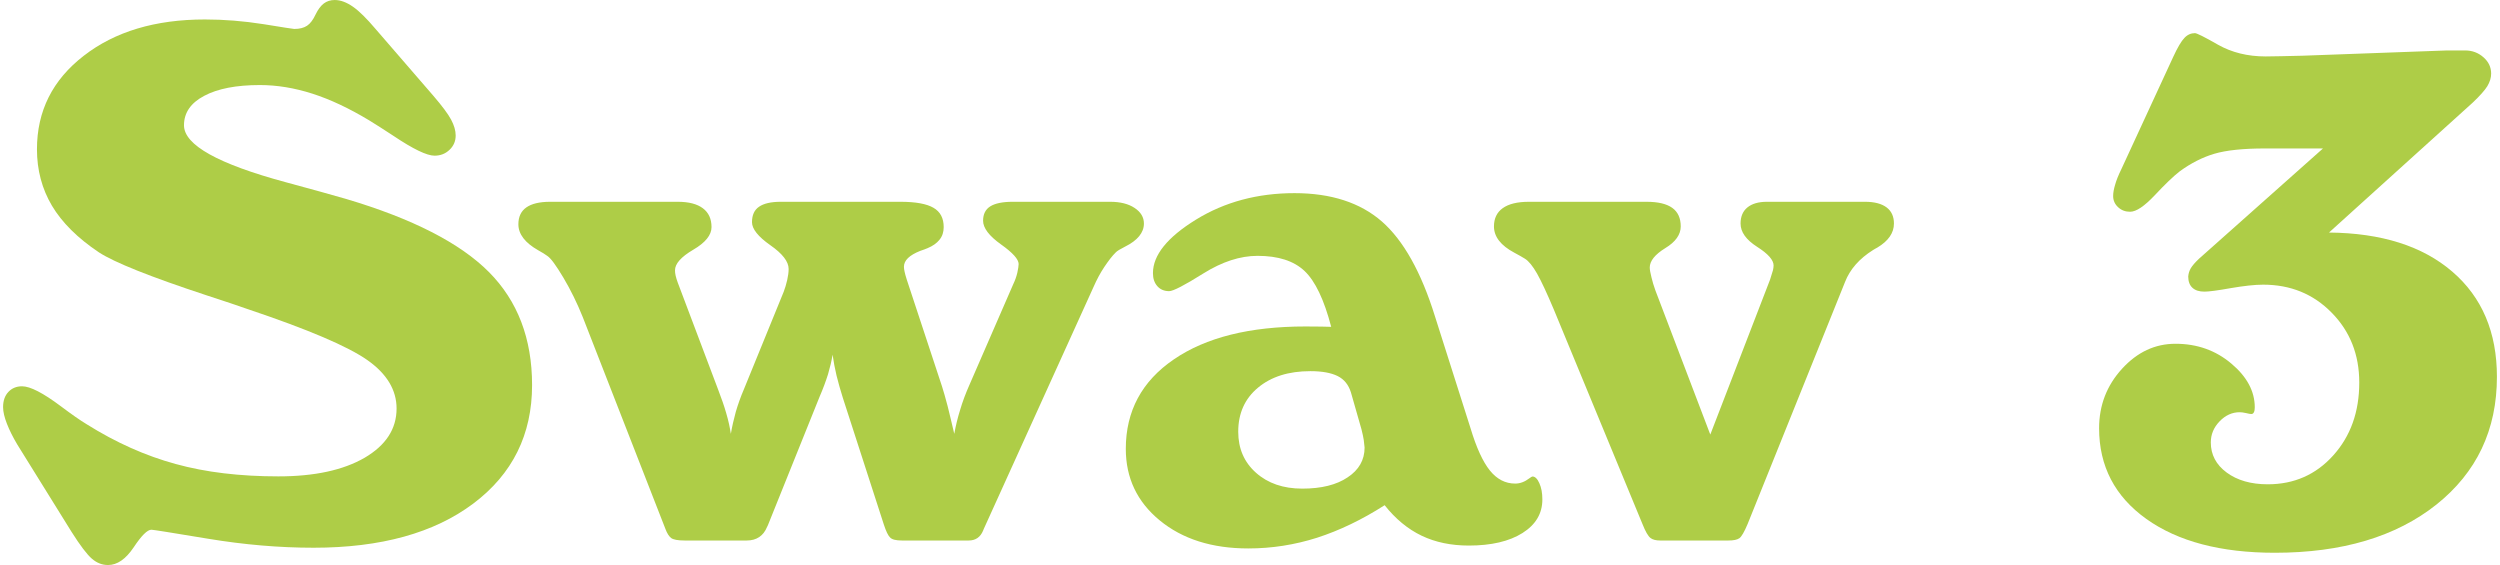 <?xml version="1.0" encoding="UTF-8"?>
<!DOCTYPE svg PUBLIC "-//W3C//DTD SVG 1.1//EN" "http://www.w3.org/Graphics/SVG/1.1/DTD/svg11.dtd">
<!-- Creator: CorelDRAW X7 -->
<svg xmlns="http://www.w3.org/2000/svg" xml:space="preserve" width="323px" height="73px" version="1.1" shape-rendering="geometricPrecision" text-rendering="geometricPrecision" image-rendering="optimizeQuality" fill-rule="evenodd" clip-rule="evenodd"
viewBox="0 0 1229261 278507"
 xmlns:xlink="http://www.w3.org/1999/xlink">
 <g id="Capa_x0020_1">
  <path fill="#AECD47" fill-rule="nonzero" d="M7045 219182c-2190,-3671 -3907,-7105 -5150,-10302 -1244,-3197 -1895,-5920 -1895,-8230 0,-3138 888,-5624 2605,-7460 1717,-1834 3966,-2782 6750,-2782 4025,0 10420,3316 19183,9887 5210,3908 9413,6868 12670,8822 14446,9059 29070,15572 43871,19597 14803,4086 31676,6099 50623,6099 17820,0 31970,-3079 42510,-9177 10479,-6158 15748,-14210 15748,-24275 0,-9118 -4795,-17110 -14387,-23860 -9591,-6749 -29129,-15098 -58733,-25045 -4855,-1717 -11723,-4025 -20662,-6926 -27650,-9119 -45294,-16164 -52931,-21138 -10539,-7045 -18236,-14742 -23150,-22972 -4914,-8289 -7401,-17583 -7401,-27827 0,-18886 7697,-34221 23091,-46122 15335,-11900 35228,-17880 59680,-17880 9473,0 19064,770 28833,2309 9770,1599 14862,2369 15217,2369 2664,0 4736,-533 6335,-1599 1539,-1006 2960,-2901 4203,-5565 1185,-2427 2487,-4204 4027,-5388 1479,-1125 3255,-1717 5387,-1717 2842,0 5862,1125 8999,3315 3138,2191 6809,5862 11132,10954l28419 32859c4380,5092 7341,9058 8822,11842 1480,2782 2249,5387 2249,7815 0,2783 -1007,5151 -3019,7046 -2013,1953 -4500,2901 -7401,2901 -3790,0 -10540,-3257 -20249,-9770 -4973,-3256 -8940,-5802 -11960,-7637 -9828,-5921 -19124,-10302 -27945,-13144 -8881,-2842 -17466,-4263 -25933,-4263 -11663,0 -20840,1777 -27471,5329 -6632,3493 -9947,8348 -9947,14505 0,9710 16814,19065 50385,28124 12493,3374 22321,6097 29485,8169 32682,9710 56186,21729 70396,35998 14209,14269 21314,32859 21314,55773 0,24393 -9651,43871 -28951,58377 -19302,14506 -45590,21788 -78745,21788 -16874,0 -34222,-1480 -52043,-4440 -17820,-2960 -27116,-4441 -27886,-4441 -2013,0 -4914,2902 -8762,8703 -3908,5803 -8112,8704 -12612,8704 -2901,0 -5505,-1006 -7933,-3078 -2428,-2073 -5802,-6513 -10065,-13263l-26703 -42984z"/>
  <path id="1" fill="#AECD47" fill-rule="nonzero" d="M326469 260686l-40734 -104381c-2784,-6927 -5981,-13440 -9533,-19420 -3611,-6039 -6216,-9651 -7993,-10776 -888,-710 -2427,-1598 -4499,-2782 -6454,-3670 -9710,-7933 -9710,-12789 0,-3670 1302,-6454 3908,-8288 2605,-1836 6513,-2784 11722,-2784l62937 0c5447,0 9532,1066 12374,3197 2842,2132 4263,5211 4263,9296 0,3908 -3020,7638 -9000,11131 -6039,3553 -8999,6927 -8999,10124 0,710 59,1599 297,2605 236,1066 591,2191 1065,3493l19952 52872c1599,4145 2961,8053 3967,11605 1066,3611 1776,6986 2250,10064 592,-3552 1421,-7164 2428,-10834 1065,-3612 2367,-7342 4026,-11190l19596 -48016c653,-1718 1244,-3671 1718,-5743 473,-2072 711,-3908 711,-5507 0,-3612 -3020,-7520 -9059,-11723 -5980,-4204 -8999,-7992 -8999,-11308 0,-3493 1124,-6039 3493,-7637 2309,-1600 5861,-2429 10716,-2429l58969 0c7520,0 12967,1008 16282,2961 3375,1954 5033,5092 5033,9532 0,2369 -651,4500 -2072,6217 -1362,1717 -3316,3079 -5861,4144 -829,356 -2073,830 -3671,1362 -5329,2131 -7994,4677 -7994,7815 0,711 119,1480 297,2310 177,887 532,2249 1124,4084l17349 52576c768,2427 1716,5684 2782,9770 1006,4144 2132,8643 3257,13616 710,-3907 1657,-7874 2900,-11840 1184,-4027 2724,-8112 4560,-12257l21668 -49793c830,-1716 1481,-3552 1955,-5505 414,-1955 651,-3434 651,-4322 0,-2309 -2902,-5566 -8762,-9711 -5803,-4144 -8763,-8051 -8763,-11604 0,-3256 1184,-5624 3552,-7105 2369,-1480 6039,-2250 11012,-2250l48076 0c4974,0 9000,1008 12019,3020 3078,2013 4618,4618 4618,7697 0,4500 -3138,8348 -9355,11427 -2308,1184 -3848,2072 -4499,2782 -1776,1717 -3612,4146 -5684,7224 -2013,3019 -3730,6275 -5269,9768l-54114 119302c0,118 -119,414 -356,888 -1362,3257 -3730,4855 -7105,4855l-32919 0c-2901,0 -4855,-474 -5802,-1480 -1007,-947 -2013,-3079 -3079,-6335l-20249 -62582c-1183,-3729 -2190,-7341 -3078,-10894 -829,-3493 -1481,-6926 -1953,-10302 -474,3020 -1244,6218 -2251,9651 -1065,3375 -2427,7105 -4203,11190l-25460 63292 -355 710c-1835,4500 -5210,6750 -10064,6750l-30551 0c-3316,0 -5565,-415 -6631,-1185 -1125,-828 -2073,-2367 -2901,-4558z"/>
  <path id="2" fill="#AECD47" fill-rule="nonzero" d="M664364 193368c-1184,-3730 -3315,-6394 -6512,-7993 -3198,-1598 -7698,-2427 -13440,-2427 -10776,0 -19361,2724 -25874,8170 -6453,5388 -9709,12612 -9709,21670 0,8289 2901,15039 8762,20248 5862,5210 13439,7816 22794,7816 9414,0 16874,-1836 22381,-5565 5565,-3672 8347,-8586 8347,-14684 -117,-1125 -236,-2368 -414,-3730 -178,-1303 -592,-3079 -1124,-5270l-5211 -18235zm16637 55654c-11190,7164 -22321,12493 -33334,16045 -11012,3493 -22261,5270 -33865,5270 -17940,0 -32446,-4619 -43635,-13795 -11191,-9177 -16756,-20960 -16756,-35288 0,-18590 7875,-33333 23682,-44108 15809,-10835 37419,-16223 64891,-16223 3315,0 5921,0 7815,59 1835,59 3435,119 4855,119 -3493,-13381 -7874,-22558 -13143,-27532 -5270,-4973 -12967,-7460 -23150,-7460 -8586,0 -17467,2901 -26762,8704 -9236,5803 -14861,8703 -16814,8703 -2427,0 -4382,-828 -5803,-2427 -1480,-1658 -2191,-3789 -2191,-6454 0,-8881 7105,-17703 21255,-26406 14151,-8703 30374,-13026 48491,-13026 18058,0 32445,4678 43102,13973 10598,9296 19361,24867 26170,46773l17524 55122c2902,9651 6099,16577 9533,20840 3493,4323 7638,6454 12492,6454 2428,0 4737,-888 6986,-2605 770,-592 1304,-888 1540,-888 1244,0 2427,1125 3375,3316 1007,2190 1480,4854 1480,7992 0,6928 -3256,12434 -9828,16578 -6513,4086 -15335,6158 -26407,6158 -8703,0 -16459,-1599 -23267,-4855 -6809,-3257 -12908,-8289 -18236,-15039z"/>
  <path id="3" fill="#AECD47" fill-rule="nonzero" d="M808062 258258l-43695 -105742c-3375,-7993 -6098,-13855 -8229,-17644 -2132,-3730 -4145,-6217 -5980,-7342 -1302,-828 -3020,-1776 -5210,-2960 -6691,-3552 -10065,-7874 -10065,-12966 0,-3908 1421,-6927 4322,-8999 2901,-2073 7164,-3139 12848,-3139l58081 0c5684,0 9887,1008 12670,3020 2782,2013 4145,5092 4145,9118 0,4026 -2546,7638 -7638,10716 -5092,3138 -7637,6335 -7637,9532 0,1066 296,2665 828,4797 474,2131 1184,4322 1954,6512l27058 71048 29484 -76435c710,-2191 1184,-3731 1421,-4618 178,-830 297,-1659 297,-2310 0,-2664 -2725,-5743 -8113,-9177 -5446,-3493 -8170,-7283 -8170,-11486 0,-3434 1125,-6099 3375,-7933 2250,-1836 5448,-2784 9651,-2784l48371 0c4618,0 8171,948 10599,2784 2427,1834 3611,4499 3611,7933 0,4618 -2723,8585 -8171,11841 -413,177 -828,415 -1183,652 -238,118 -534,295 -889,533 -6809,4263 -11427,9532 -13854,15748l-48016 119301c-1658,3967 -3020,6276 -4086,7046 -1125,770 -2901,1125 -5447,1125l-33510 0c-2191,0 -3849,-415 -4914,-1302 -1125,-889 -2428,-3138 -3908,-6869z"/>
  <path id="4" fill="#AECD47" fill-rule="nonzero" d="M1146491 114624c25814,236 46063,6631 60745,19242 14684,12611 22025,29899 22025,51864 0,26170 -9947,47129 -29840,62996 -19892,15808 -46477,23742 -79632,23742 -26643,0 -47721,-5565 -63292,-16637 -15571,-11131 -23327,-26051 -23327,-44760 0,-11308 3789,-21078 11308,-29307 7519,-8230 16282,-12316 26347,-12316 10657,0 19834,3257 27531,9770 7697,6454 11546,13676 11546,21551 0,1006 -119,1836 -415,2427 -296,593 -711,889 -1302,889 -474,0 -1363,-178 -2606,-474 -1302,-296 -2309,-415 -3137,-415 -3672,0 -6988,1481 -9888,4501 -2901,3019 -4322,6452 -4322,10419 0,5980 2604,10953 7815,14802 5210,3849 11960,5802 20249,5802 12966,0 23742,-4737 32267,-14209 8586,-9532 12848,-21492 12848,-35939 0,-13795 -4559,-25280 -13618,-34458 -9058,-9235 -20308,-13795 -33747,-13795 -4144,0 -9473,593 -16045,1718 -6513,1183 -10835,1716 -12907,1716 -2546,0 -4500,-592 -5921,-1895 -1362,-1242 -2072,-3137 -2072,-5565 119,-1480 533,-2842 1303,-4145 769,-1243 2130,-2842 4085,-4676l61042 -54293 -28597 0c-10776,0 -19065,888 -24926,2605 -5802,1717 -11546,4618 -17051,8644 -3138,2428 -7283,6395 -12374,11841 -5093,5388 -9119,8112 -12138,8112 -2310,0 -4263,-710 -5920,-2250 -1599,-1480 -2429,-3316 -2429,-5507 0,-1657 356,-3552 1008,-5684 591,-2130 1598,-4617 3019,-7518l25518 -55240c2191,-4796 4085,-7933 5566,-9473 1479,-1598 3255,-2368 5210,-2368 887,0 4735,1894 11427,5743 6749,3789 14505,5742 23446,5742 1834,0 4380,-58 7518,-117 3197,-60 6691,-119 10539,-238l71403 -2604 8822 0c3493,0 6512,1125 9058,3374 2546,2250 3789,4914 3789,8052 0,2073 -651,4145 -1894,6217 -1303,2072 -3671,4737 -7104,7992l-70930 64122z"/>
 </g>
</svg>
